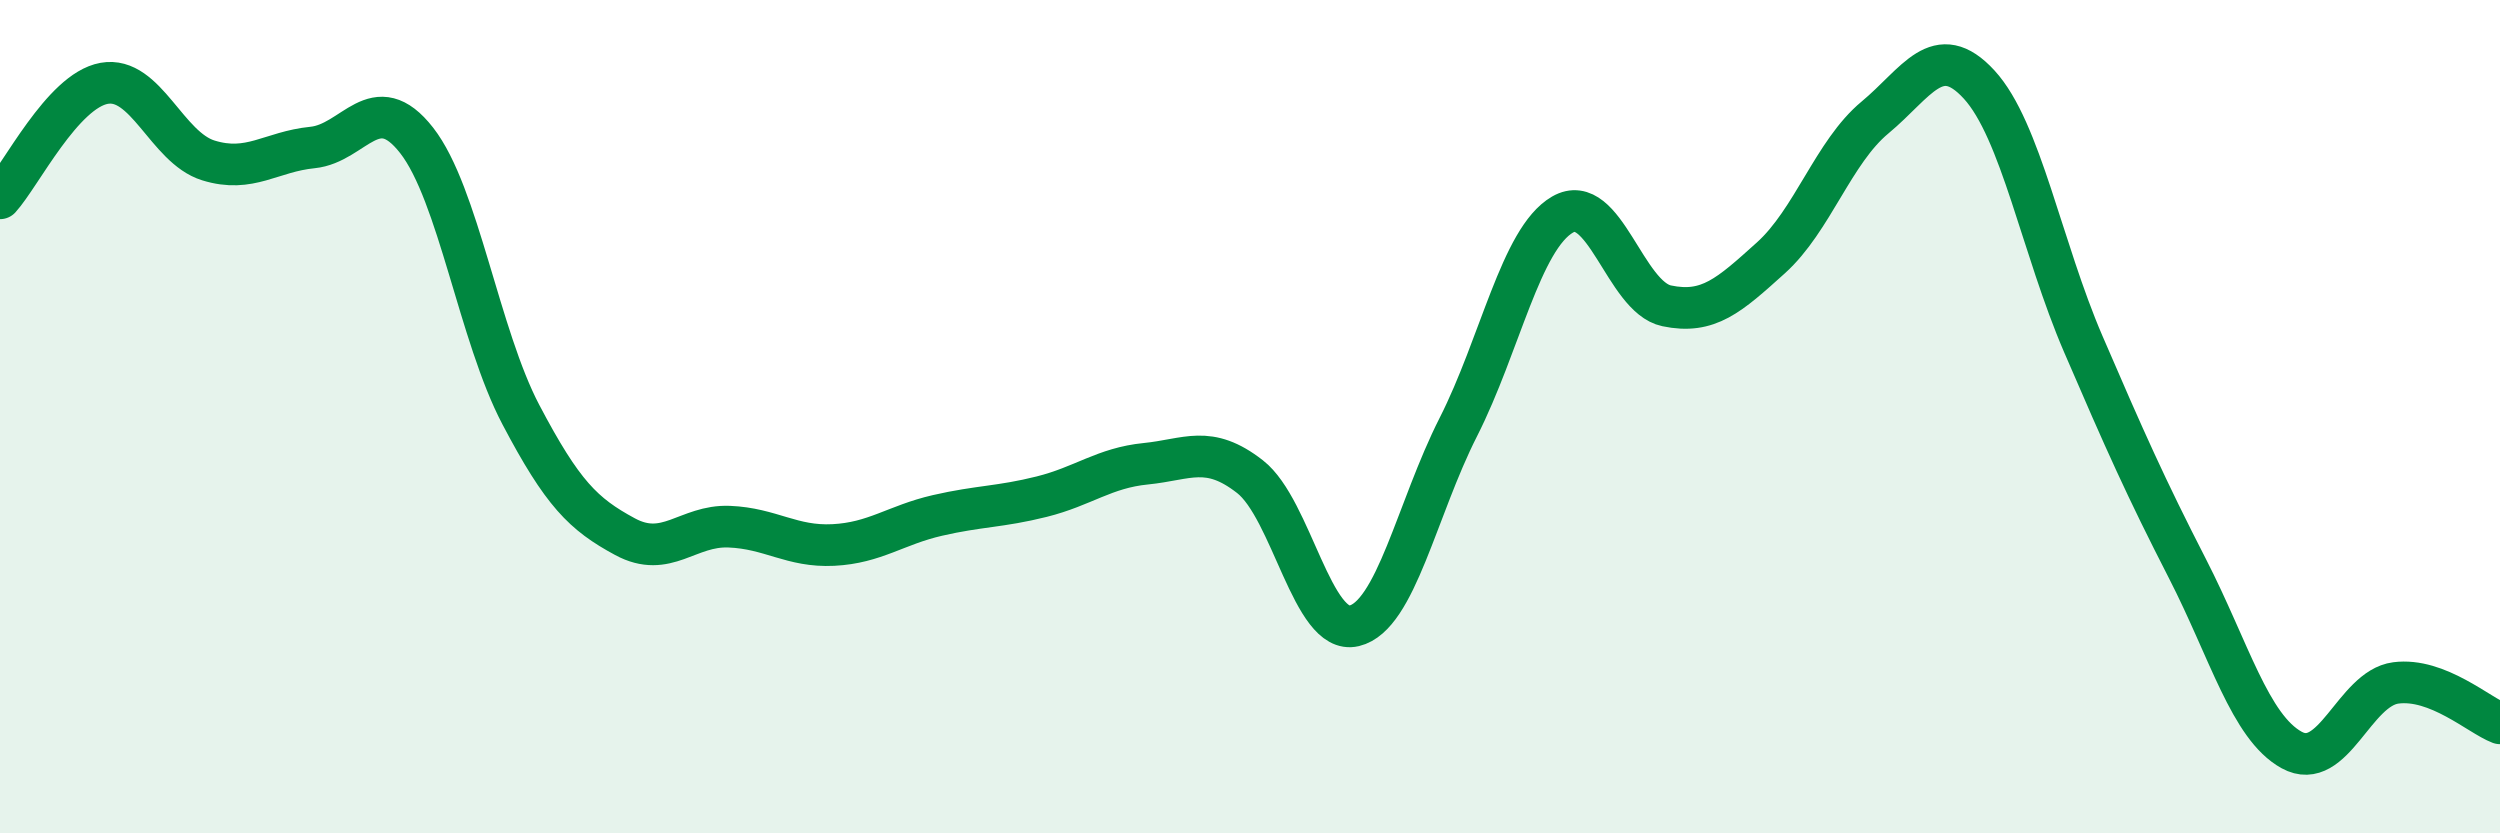 
    <svg width="60" height="20" viewBox="0 0 60 20" xmlns="http://www.w3.org/2000/svg">
      <path
        d="M 0,4.76 C 0.5,4.21 1.5,2.18 2.5,2 C 3.5,1.82 4,3.54 5,3.85 C 6,4.16 6.5,3.64 7.5,3.54 C 8.5,3.44 9,2.09 10,3.37 C 11,4.65 11.5,8.05 12.5,9.95 C 13.5,11.85 14,12.34 15,12.88 C 16,13.42 16.5,12.6 17.5,12.64 C 18.5,12.68 19,13.13 20,13.08 C 21,13.03 21.5,12.6 22.5,12.37 C 23.5,12.14 24,12.17 25,11.92 C 26,11.67 26.5,11.23 27.5,11.13 C 28.5,11.03 29,10.66 30,11.44 C 31,12.22 31.5,15.26 32.5,15.02 C 33.5,14.78 34,12.22 35,10.25 C 36,8.28 36.5,5.73 37.5,5.15 C 38.5,4.57 39,7.13 40,7.34 C 41,7.55 41.5,7.09 42.5,6.19 C 43.5,5.29 44,3.65 45,2.82 C 46,1.99 46.5,0.94 47.5,2.03 C 48.5,3.12 49,5.94 50,8.26 C 51,10.58 51.5,11.7 52.5,13.65 C 53.5,15.6 54,17.45 55,18 C 56,18.55 56.5,16.52 57.5,16.39 C 58.5,16.26 59.5,17.17 60,17.36L60 20L0 20Z"
        fill="#008740"
        opacity="0.1"
        stroke-linecap="round"
        stroke-linejoin="round"
      />
      <path
        d="M 0,4.76 C 0.5,4.21 1.5,2.18 2.5,2 C 3.5,1.82 4,3.54 5,3.85 C 6,4.16 6.5,3.64 7.5,3.54 C 8.5,3.44 9,2.09 10,3.37 C 11,4.65 11.5,8.05 12.5,9.95 C 13.5,11.85 14,12.34 15,12.88 C 16,13.42 16.5,12.6 17.5,12.64 C 18.5,12.68 19,13.13 20,13.08 C 21,13.03 21.5,12.6 22.5,12.37 C 23.5,12.14 24,12.17 25,11.92 C 26,11.67 26.5,11.23 27.5,11.13 C 28.5,11.03 29,10.66 30,11.44 C 31,12.22 31.5,15.26 32.5,15.02 C 33.5,14.78 34,12.22 35,10.25 C 36,8.28 36.5,5.73 37.5,5.15 C 38.5,4.57 39,7.13 40,7.34 C 41,7.55 41.5,7.09 42.5,6.19 C 43.5,5.29 44,3.65 45,2.82 C 46,1.99 46.5,0.94 47.5,2.03 C 48.5,3.12 49,5.94 50,8.26 C 51,10.58 51.5,11.7 52.5,13.65 C 53.5,15.6 54,17.45 55,18 C 56,18.55 56.5,16.52 57.5,16.39 C 58.5,16.26 59.5,17.17 60,17.36"
        stroke="#008740"
        stroke-width="1"
        fill="none"
        stroke-linecap="round"
        stroke-linejoin="round"
      />
    </svg>
  